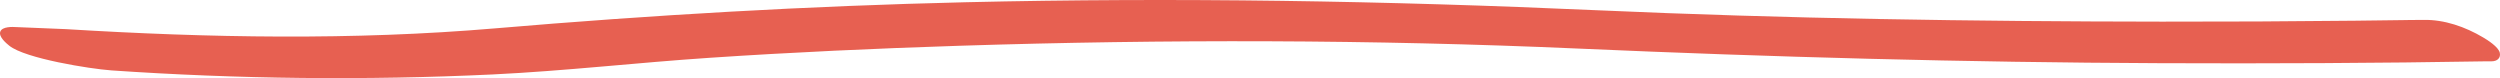 <svg width="128" height="4" viewBox="0 0 128 4" fill="none" xmlns="http://www.w3.org/2000/svg">
  <path d="M5.67 3.602C12.178 4.05 18.706 4.12 25.222 3.812C28.935 3.633 32.628 3.206 36.335 2.959C40.592 2.674 44.856 2.48 49.126 2.343C59.683 2.005 70.258 2.022 80.811 2.487C90.729 2.924 100.644 3.194 110.572 3.235C116.159 3.258 121.745 3.235 127.331 3.139H127.577C127.847 3.139 128.048 2.975 127.99 2.703C127.923 2.4 127.352 2.043 127.14 1.918C126.217 1.371 125.154 0.998 124.08 1.019H123.819L123.521 1.025H123.319C122.945 1.031 123.585 1.025 123.396 1.025C122.461 1.037 121.527 1.049 120.592 1.06C117.291 1.096 113.991 1.112 110.69 1.108C101.049 1.099 91.401 0.955 81.773 0.525C70.989 0.042 60.214 -0.139 49.424 0.115C41.378 0.305 33.367 0.769 25.351 1.452C18.062 2.072 10.681 1.939 3.38 1.492C3.237 1.483 0.97 1.395 0.828 1.387C0.646 1.374 0.113 1.353 0.015 1.619C-0.083 1.885 0.332 2.224 0.475 2.34C1.293 3 4.63 3.527 5.672 3.601L5.67 3.602Z" fill="#E76051"/>
</svg>
